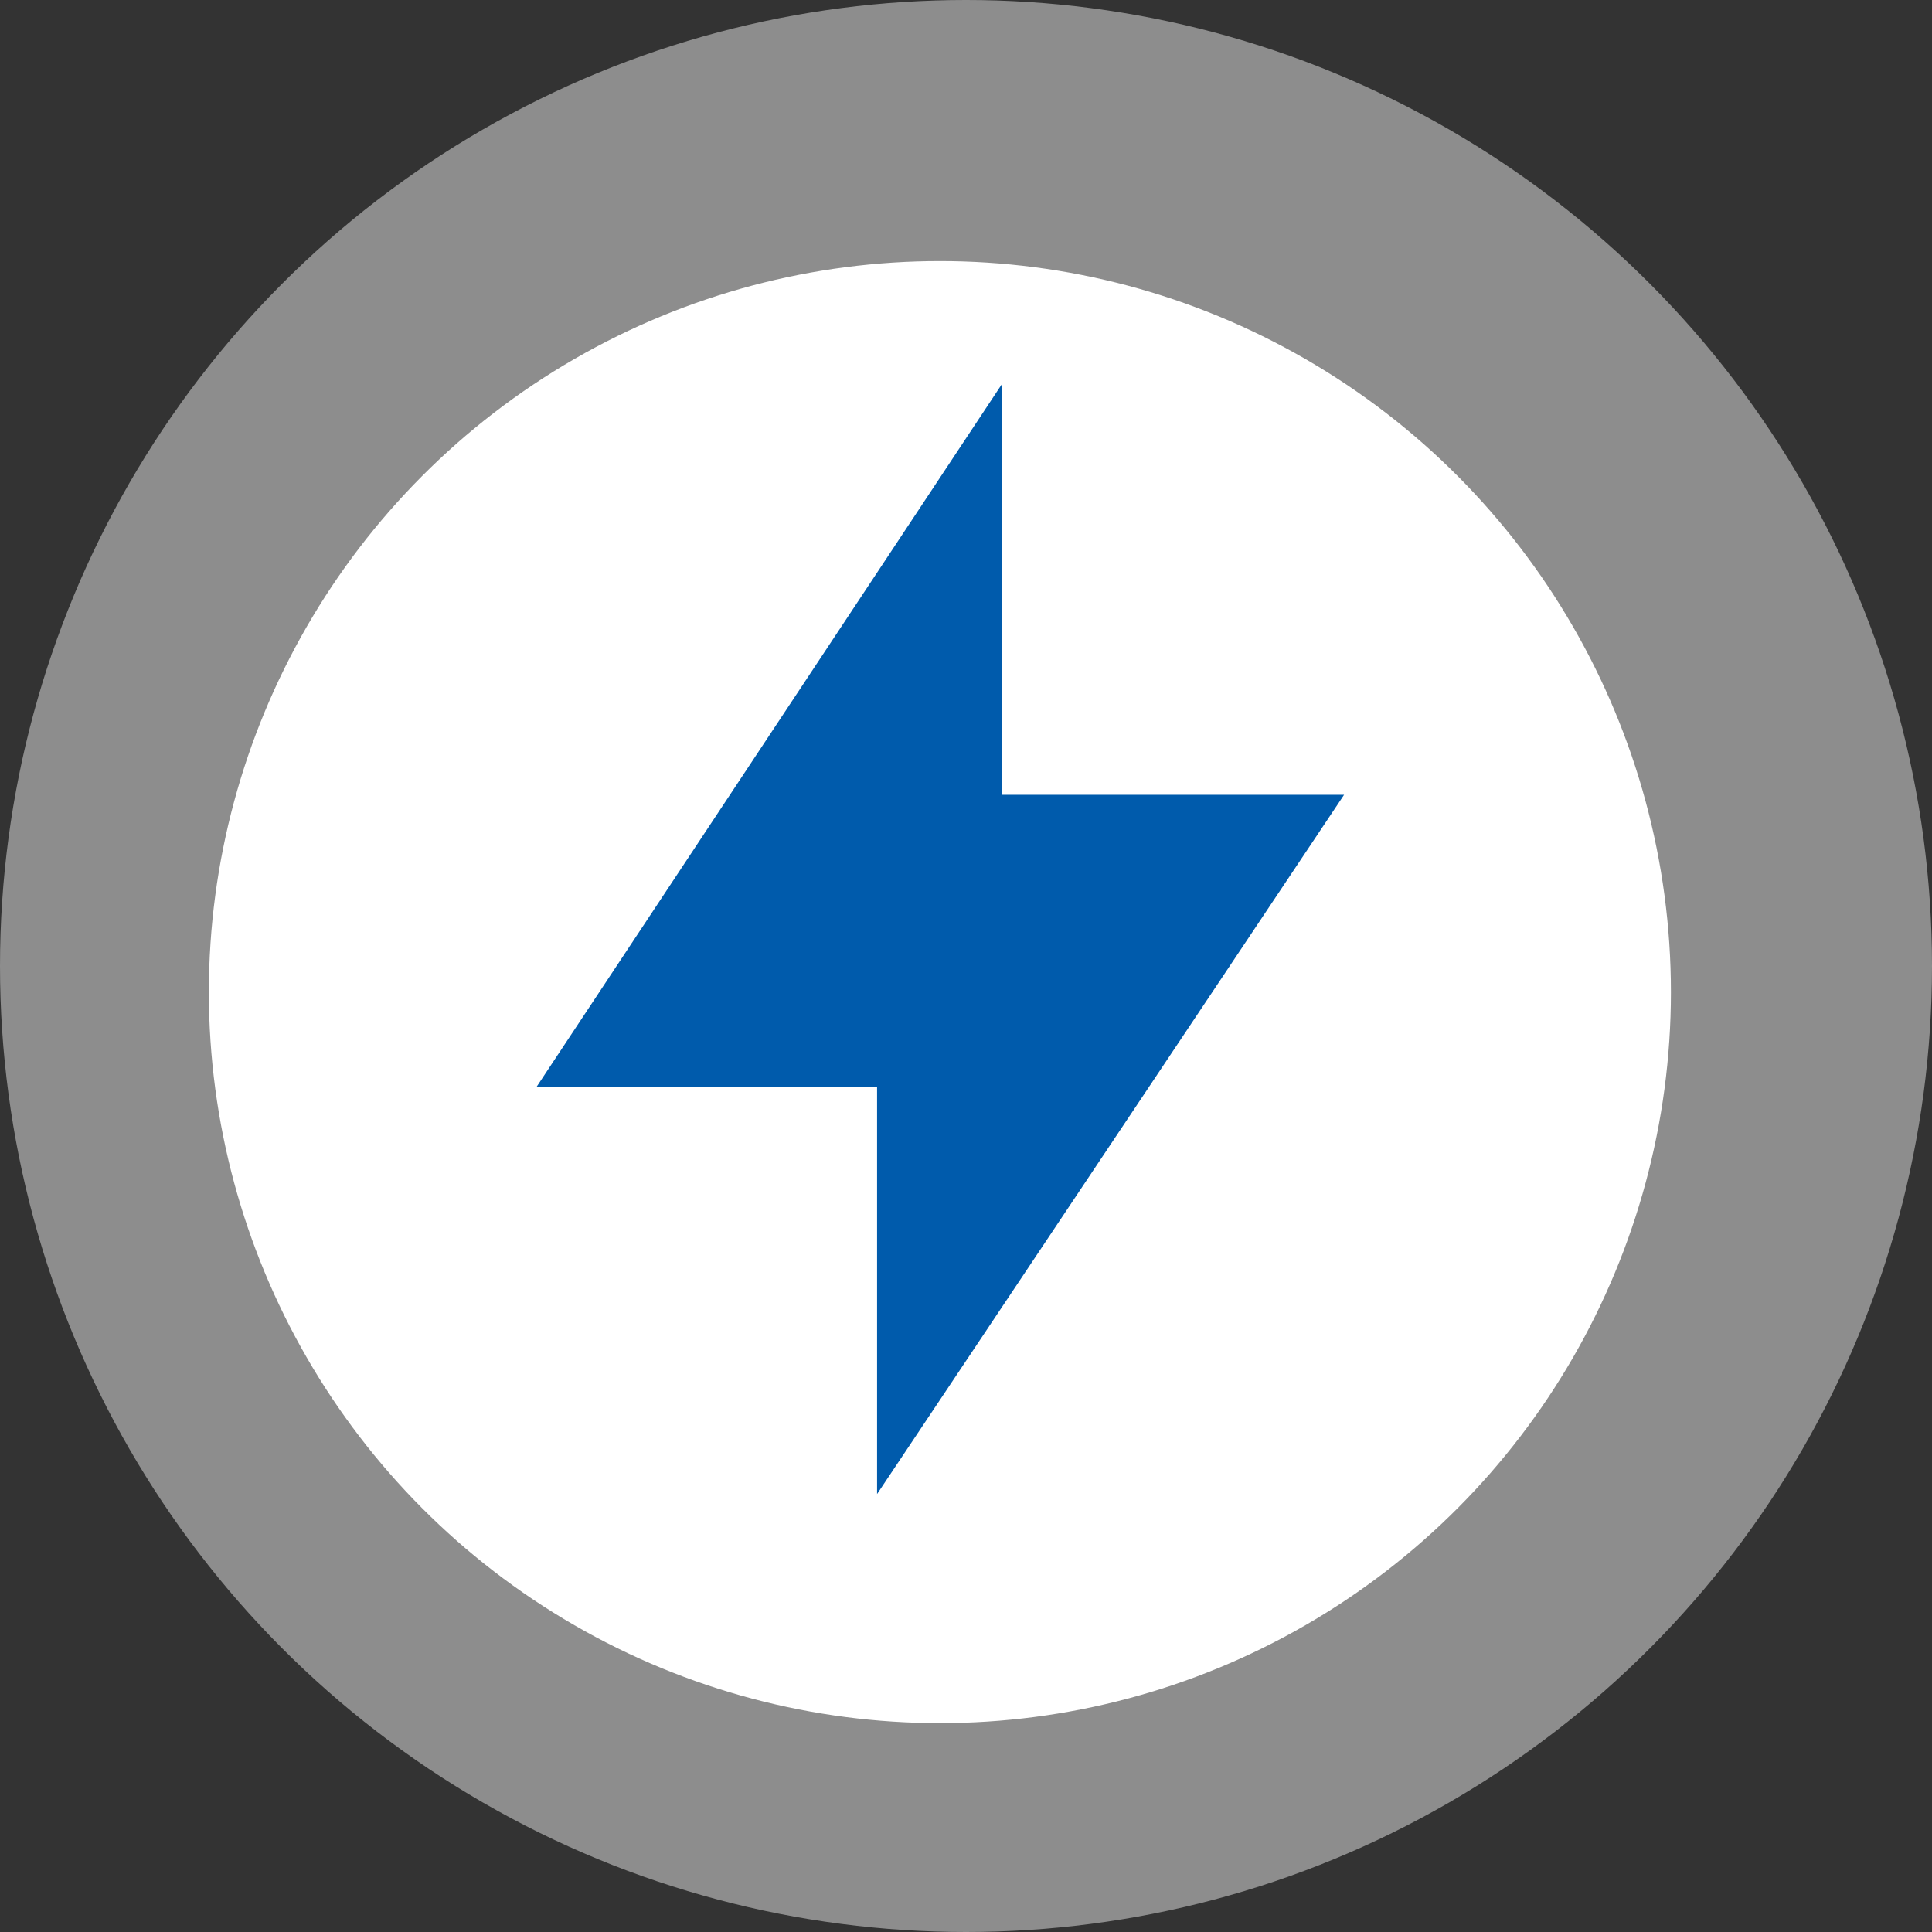 <svg width="37" height="37" viewBox="0 0 37 37" fill="none" xmlns="http://www.w3.org/2000/svg">
<rect x="0" y="0" width="37" height="37" fill="#333333" stroke="none"/>
<circle cx="18.5" cy="18.5" r="18.5" fill="white" fill-opacity="0.44"/>
<circle cx="18" cy="19" r="14" fill="white"/>
<path d="M17.187 14L14 18.813H17.187V14Z" fill="#005BAC" stroke="#005BAC" stroke-width="4" stroke-miterlimit="10"/>
<path d="M18.797 22.017L22 17.221H18.797V22.017Z" fill="#005BAC" stroke="#005BAC" stroke-width="4" stroke-miterlimit="10"/>
</svg>

